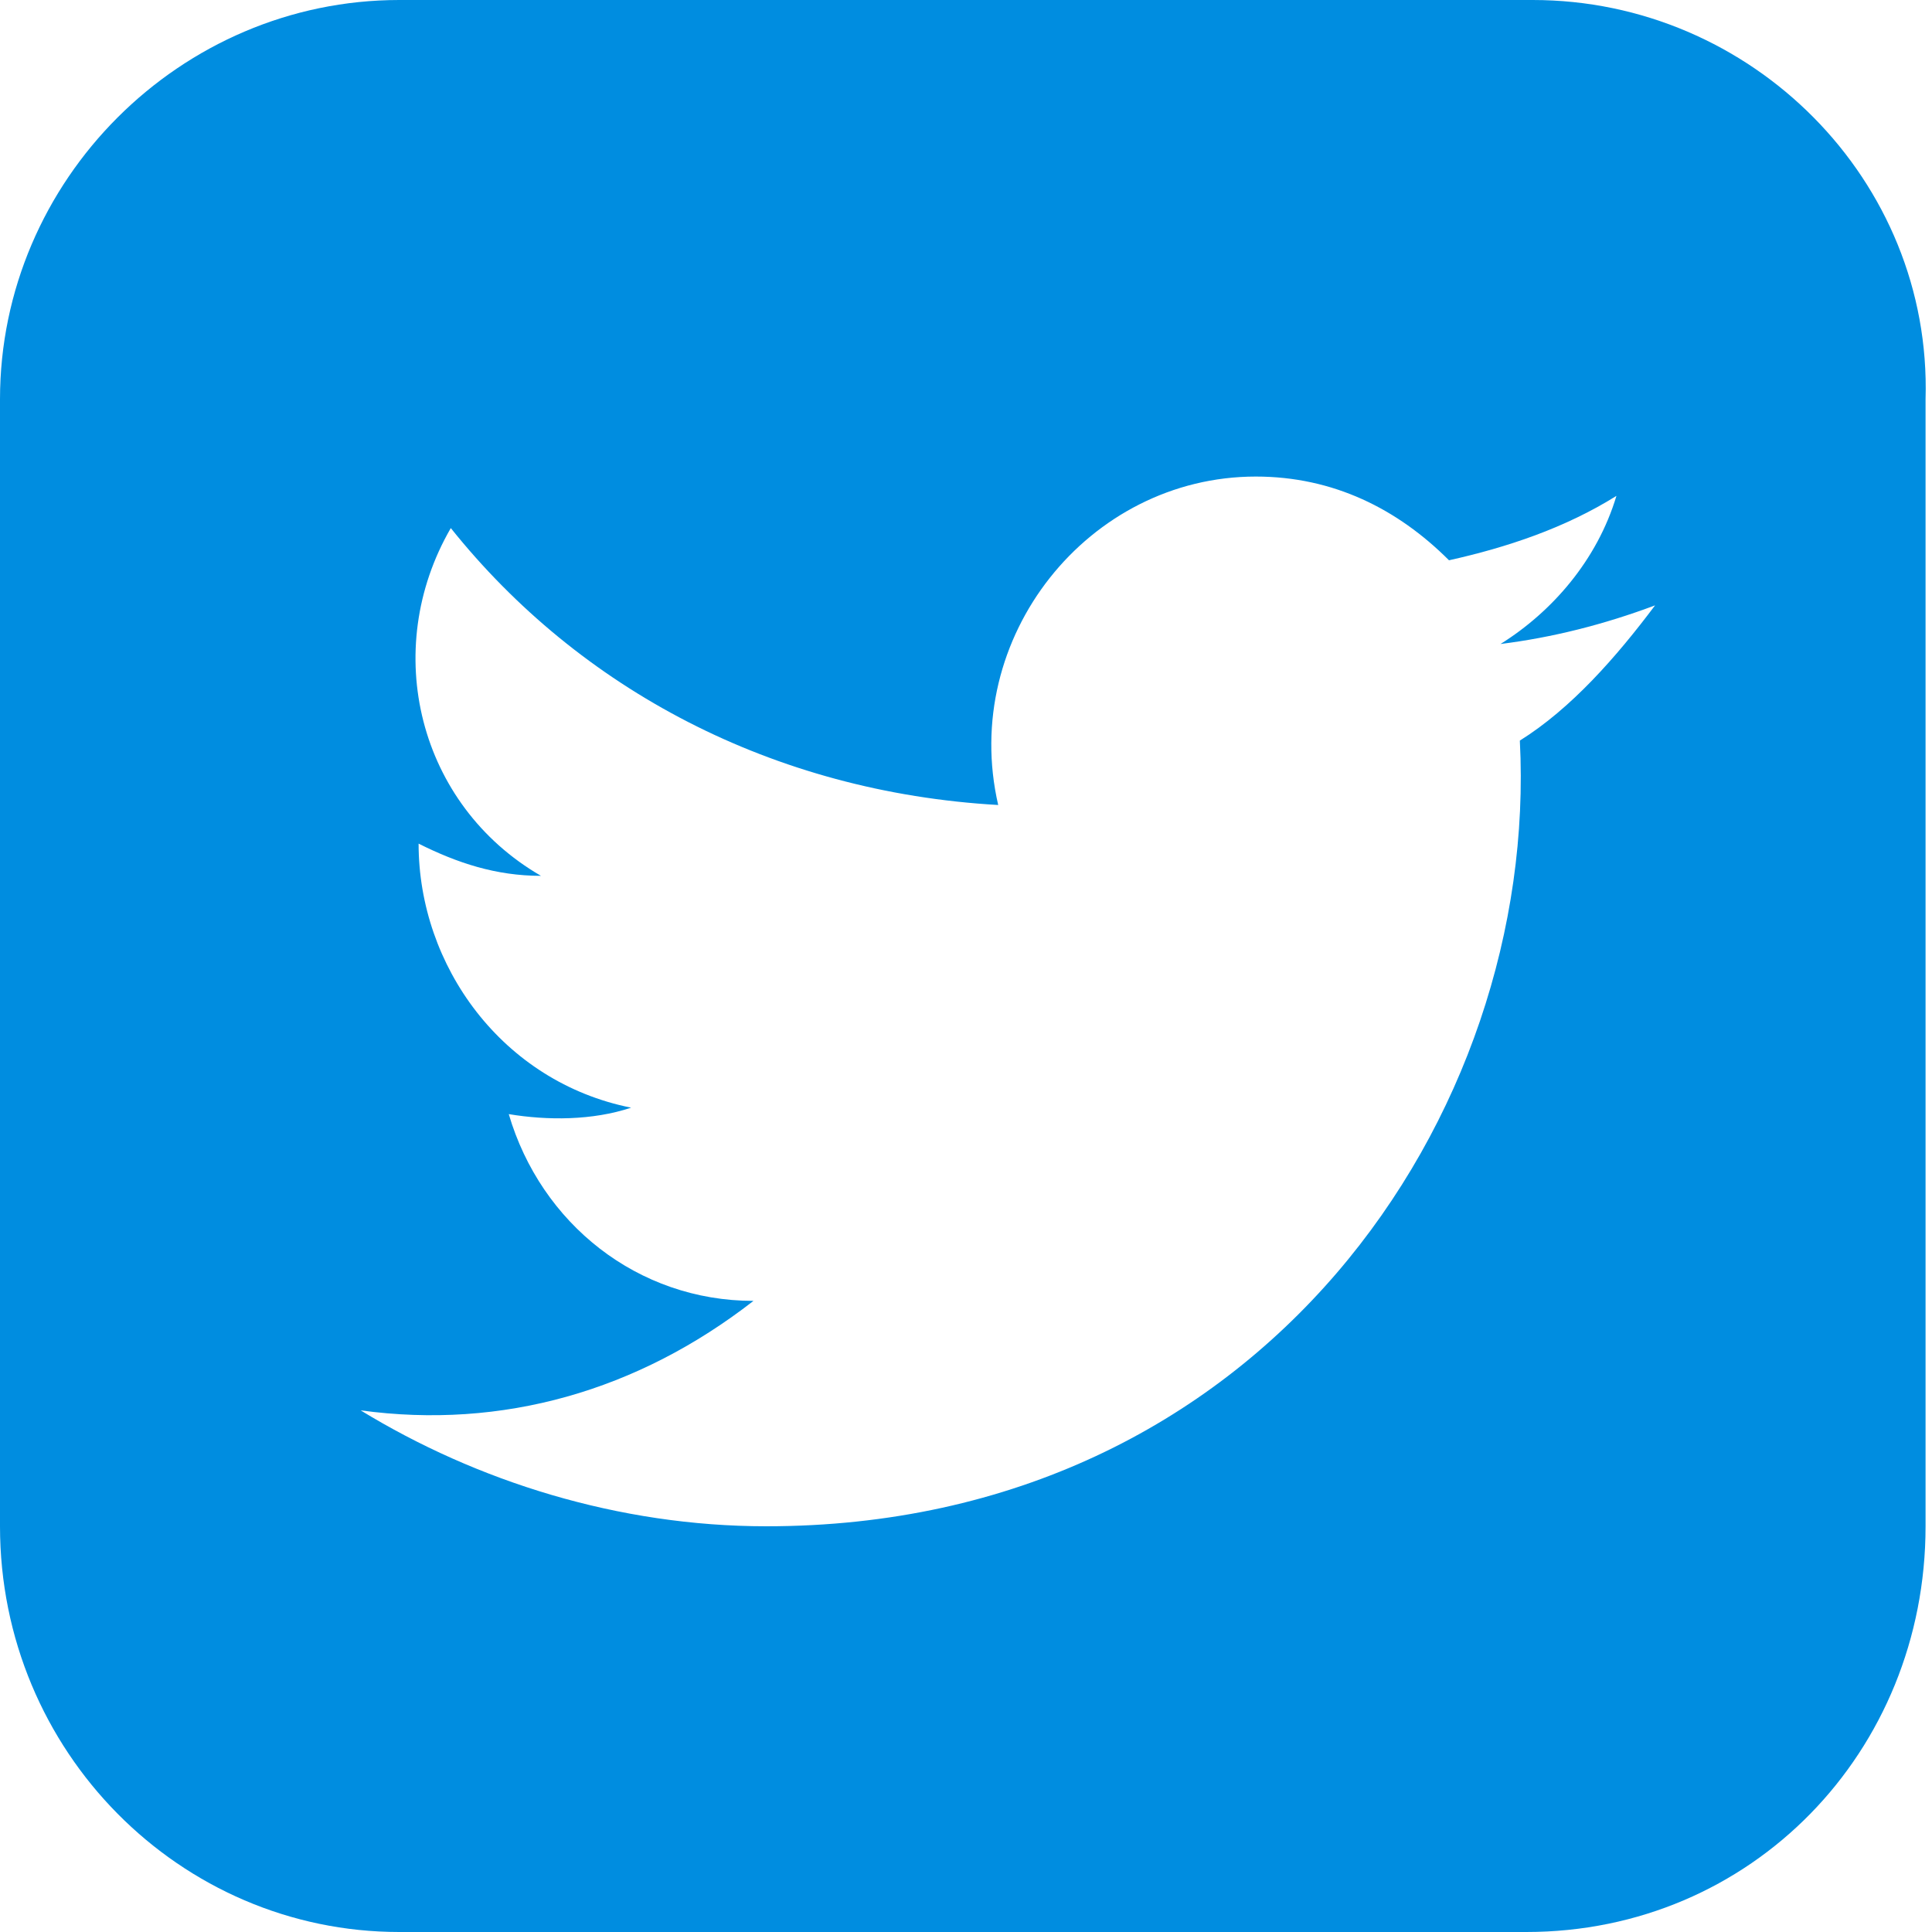 <?xml version="1.0" encoding="utf-8"?>
<!-- Generator: Adobe Illustrator 25.0.0, SVG Export Plug-In . SVG Version: 6.00 Build 0)  -->
<svg version="1.1" id="Layer_1" xmlns="http://www.w3.org/2000/svg" xmlns:xlink="http://www.w3.org/1999/xlink" x="0px" y="0px"
	 viewBox="0 0 30 30" style="enable-background:new 0 0 30 30;" xml:space="preserve">
<style type="text/css">
	.st0{clip-path:url(#SVGID_2_);fill:#008de0;}
</style>
<g>
	<defs>
		<rect id="SVGID_1_" y="0" width="30" height="30.1"/>
	</defs>
	<clipPath id="SVGID_2_">
		<use xlink:href="#SVGID_1_"  style="overflow:visible;"/>
	</clipPath>
	<path class="st0" d="M23.6,11.5c0.3,5.8-4,12.2-11.7,12.2c-2.3,0-4.5-0.7-6.3-1.8c2.2,0.3,4.3-0.3,6.1-1.7c-1.8,0-3.3-1.2-3.8-2.9
		c0.6,0.1,1.3,0.1,1.9-0.1c-2-0.4-3.3-2.2-3.3-4.1c0.6,0.3,1.2,0.5,1.9,0.5C6.5,12.5,5.9,10.1,7,8.2c2,2.5,5,4.1,8.5,4.3
		c-0.6-2.6,1.4-5.1,4-5.1c1.2,0,2.2,0.5,3,1.3c0.9-0.2,1.8-0.5,2.6-1c-0.3,1-1,1.8-1.8,2.3c0.8-0.1,1.6-0.3,2.4-0.6
		C25.1,10.2,24.4,11,23.6,11.5 M23.8,0H6.2C2.8,0,0,2.8,0,6.2v17.5C0,27.2,2.8,30,6.2,30h17.5c3.5,0,6.2-2.8,6.2-6.3V6.2
		C30,2.8,27.2,0,23.8,0"/>
</g>
</svg>

